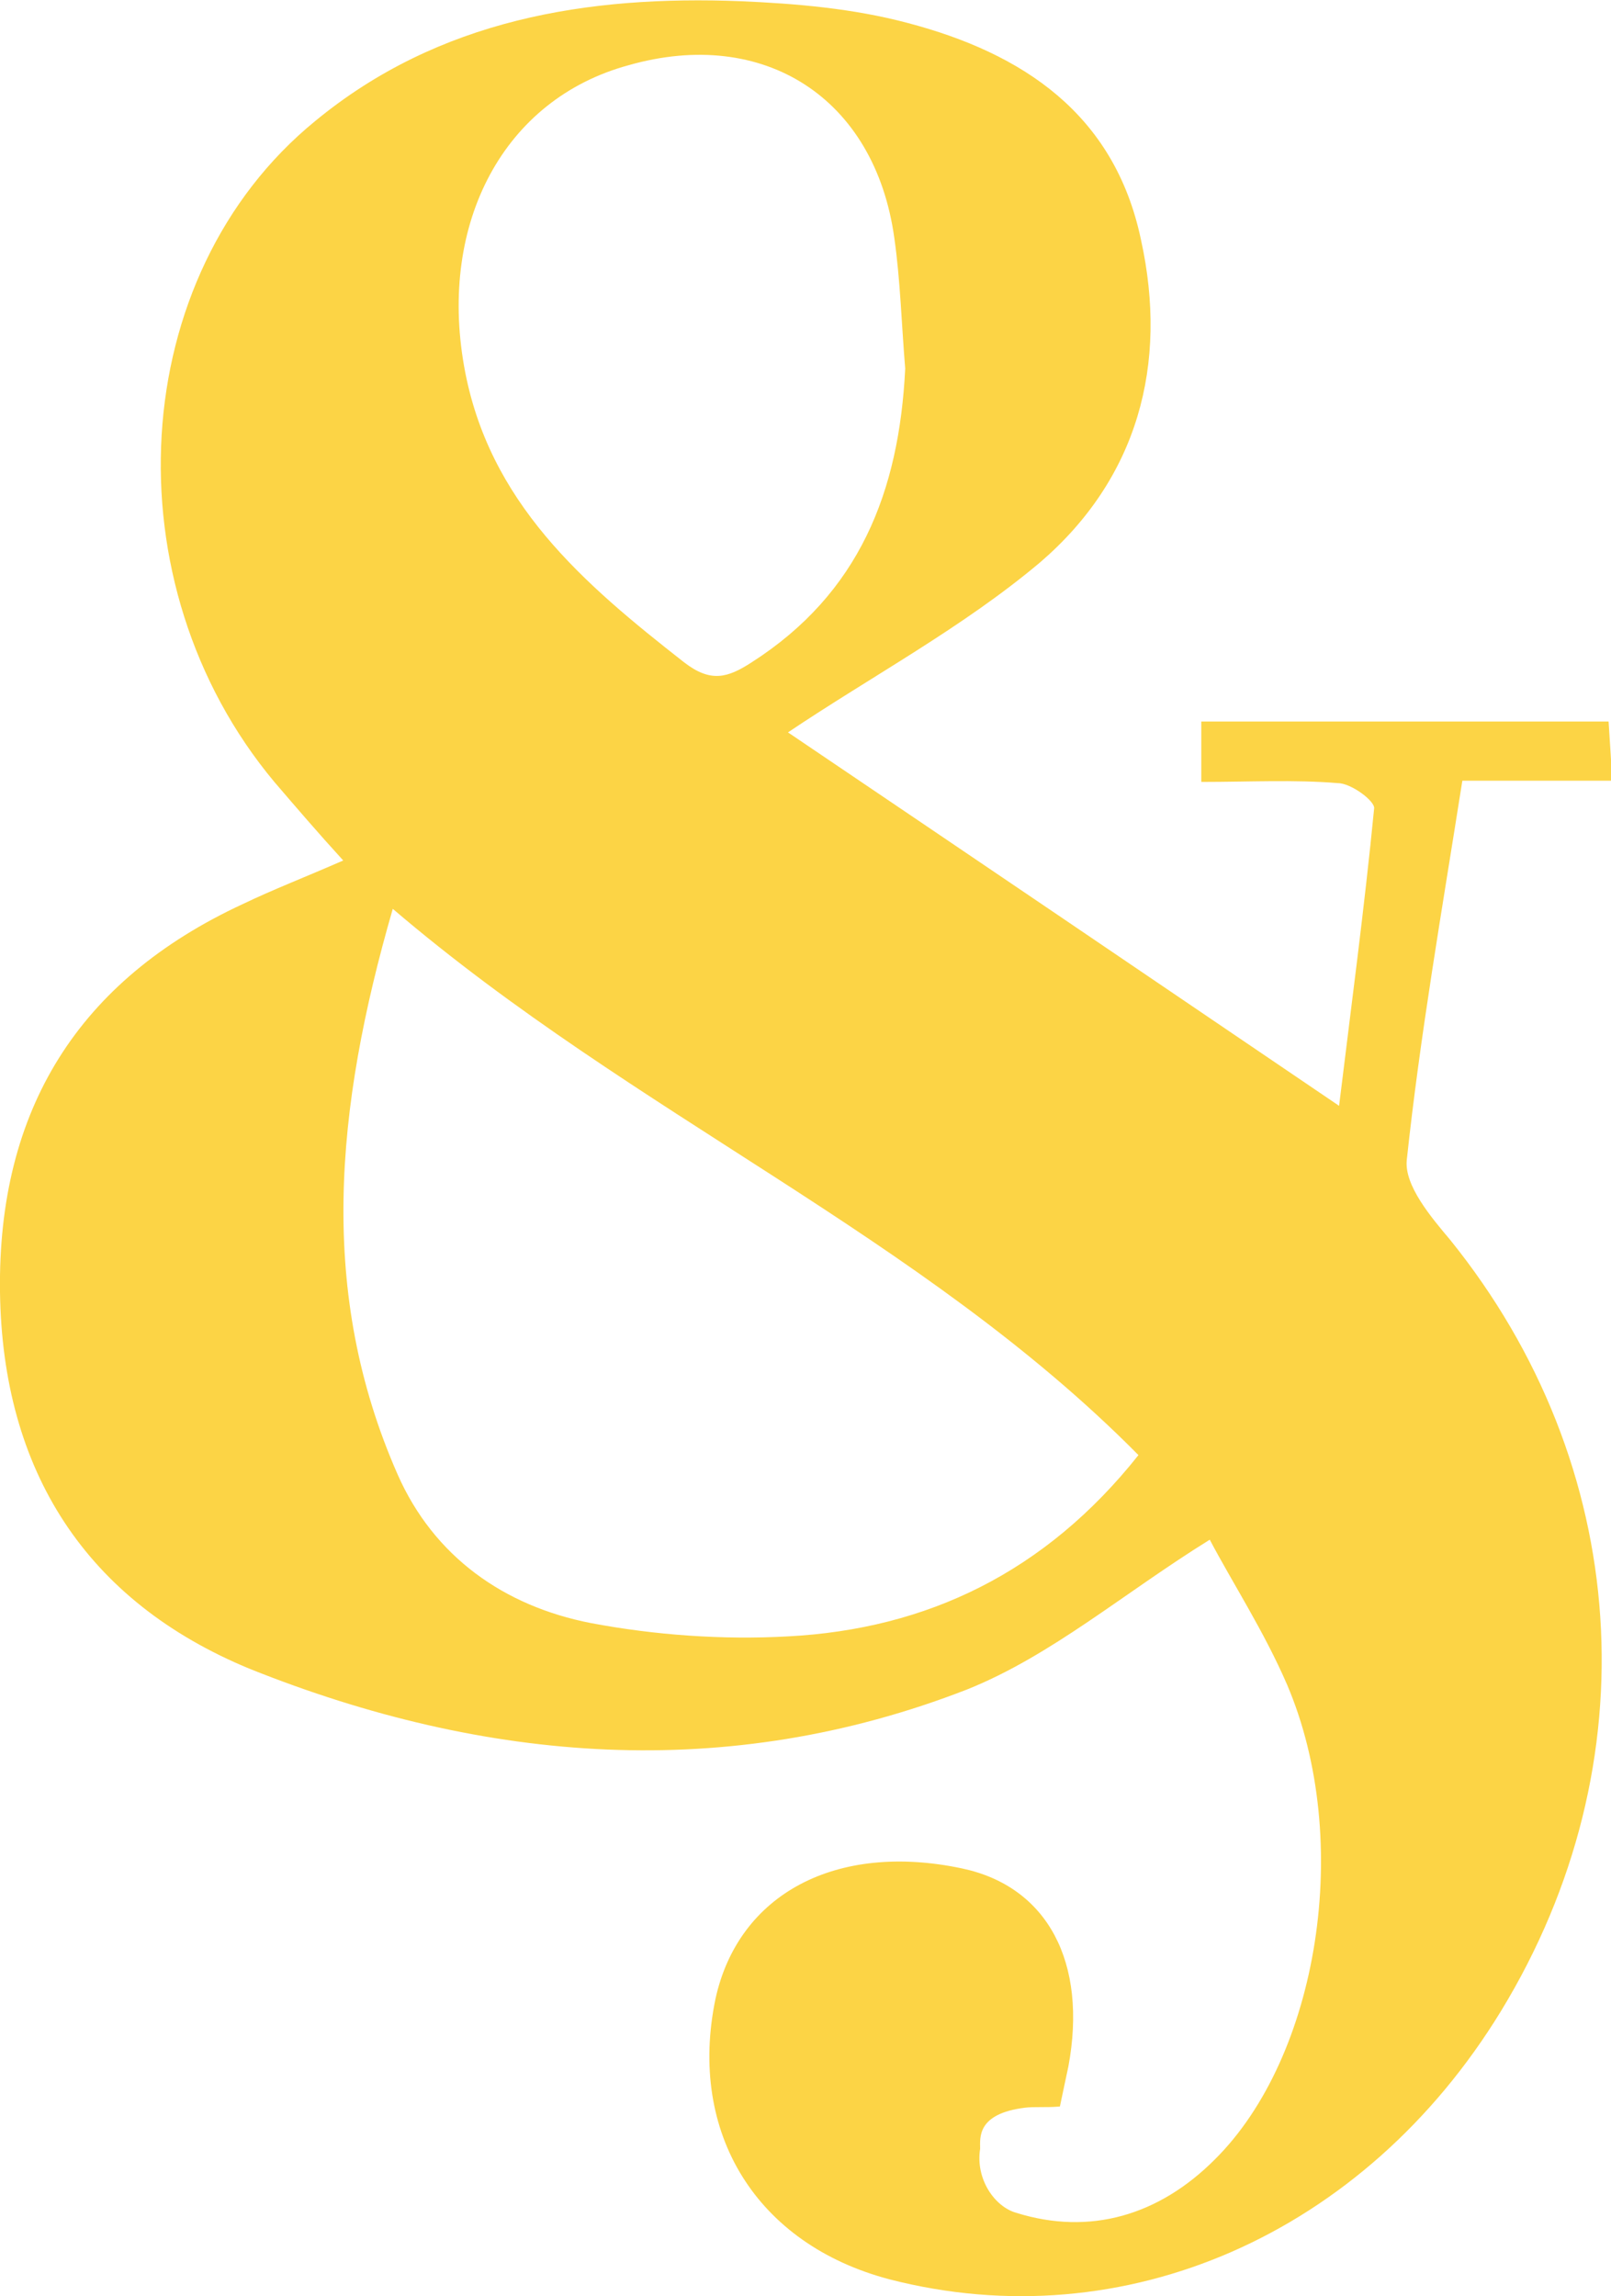 
<svg xmlns="http://www.w3.org/2000/svg" version="1.1" preserveAspectRatio="xMidYMid meet" width="133.3"
    height="190"
viewBox="0 0 133.3 190">
<path fill="#FCD445" d="M87.7,174.3c-1.2,0.1-2.1,0-2.9,0.1c-4,0.5-3.7,2.5-3.7,3.4c-0.4,2.5,1.2,4.8,3,5.3  c6.1,1.9,11.8,0.2,16.4-4.4c8.6-8.5,11.5-26.4,6-39.3c-1.9-4.4-4.5-8.4-6.4-12C93,131.8,87,137,80,139.8  c-19.8,7.7-39.8,6.1-59.3-1.7C7.1,132.5,0.2,121.7,0,106.9c-0.2-15.1,6.5-25.8,20.1-32.1c2.5-1.2,5.1-2.2,8.3-3.6  c-2.1-2.3-3.9-4.4-5.7-6.5C9,48.3,10.4,22.8,26.1,10C36.3,1.6,48.6-0.4,61.3,0.1c4.6,0.2,9.3,0.6,13.8,1.8  c9.5,2.5,17.1,7.5,19.3,17.9c2.3,10.4-0.3,19.8-8.3,26.7c-6.4,5.4-13.9,9.4-20.9,14.1c14.5,9.8,29.7,20.1,45.6,30.9  c1-8.2,2.1-16.4,2.9-24.6c0.1-0.6-1.9-2.1-3-2.1c-3.6-0.3-7.3-0.1-11.3-0.1c0-1.8,0-3.2,0-5c11.2,0,22.3,0,33.7,0  c0.1,1.6,0.2,3,0.3,4.9c-4.4,0-8.5,0-12.4,0c-1.7,10.8-3.5,21.1-4.6,31.4c-0.2,2.1,2,4.7,3.6,6.6c15,18.6,16.7,43.3,4.2,63.8  c-11.3,18.5-31.2,27.2-50.6,22.2c-11-2.9-16.7-12.1-14.4-23.2c1.9-8.7,10-13,20.4-10.8c7.1,1.5,10.4,7.8,8.8,16.4  C88.2,171.9,88,172.9,87.7,174.3z M94.2,120.4c-18-18.2-41.7-28.1-61.7-45.2c-4.8,16.6-6.2,31.8,0.4,46.8c3,6.8,8.8,10.9,16,12.3  c5.3,1,10.9,1.4,16.3,1.1C76.7,134.8,86.5,130.1,94.2,120.4z M74.9,30.5c-0.3-3.6-0.4-7.3-0.9-10.8C72.4,8.1,63.2,2.2,52,5.4  C41.7,8.2,36.3,18.4,38.4,30.3c2,11.3,9.9,18,18.2,24.5c2.2,1.7,3.6,1.3,5.6,0C71.1,49.1,74.4,40.7,74.9,30.5z"/>
</svg>